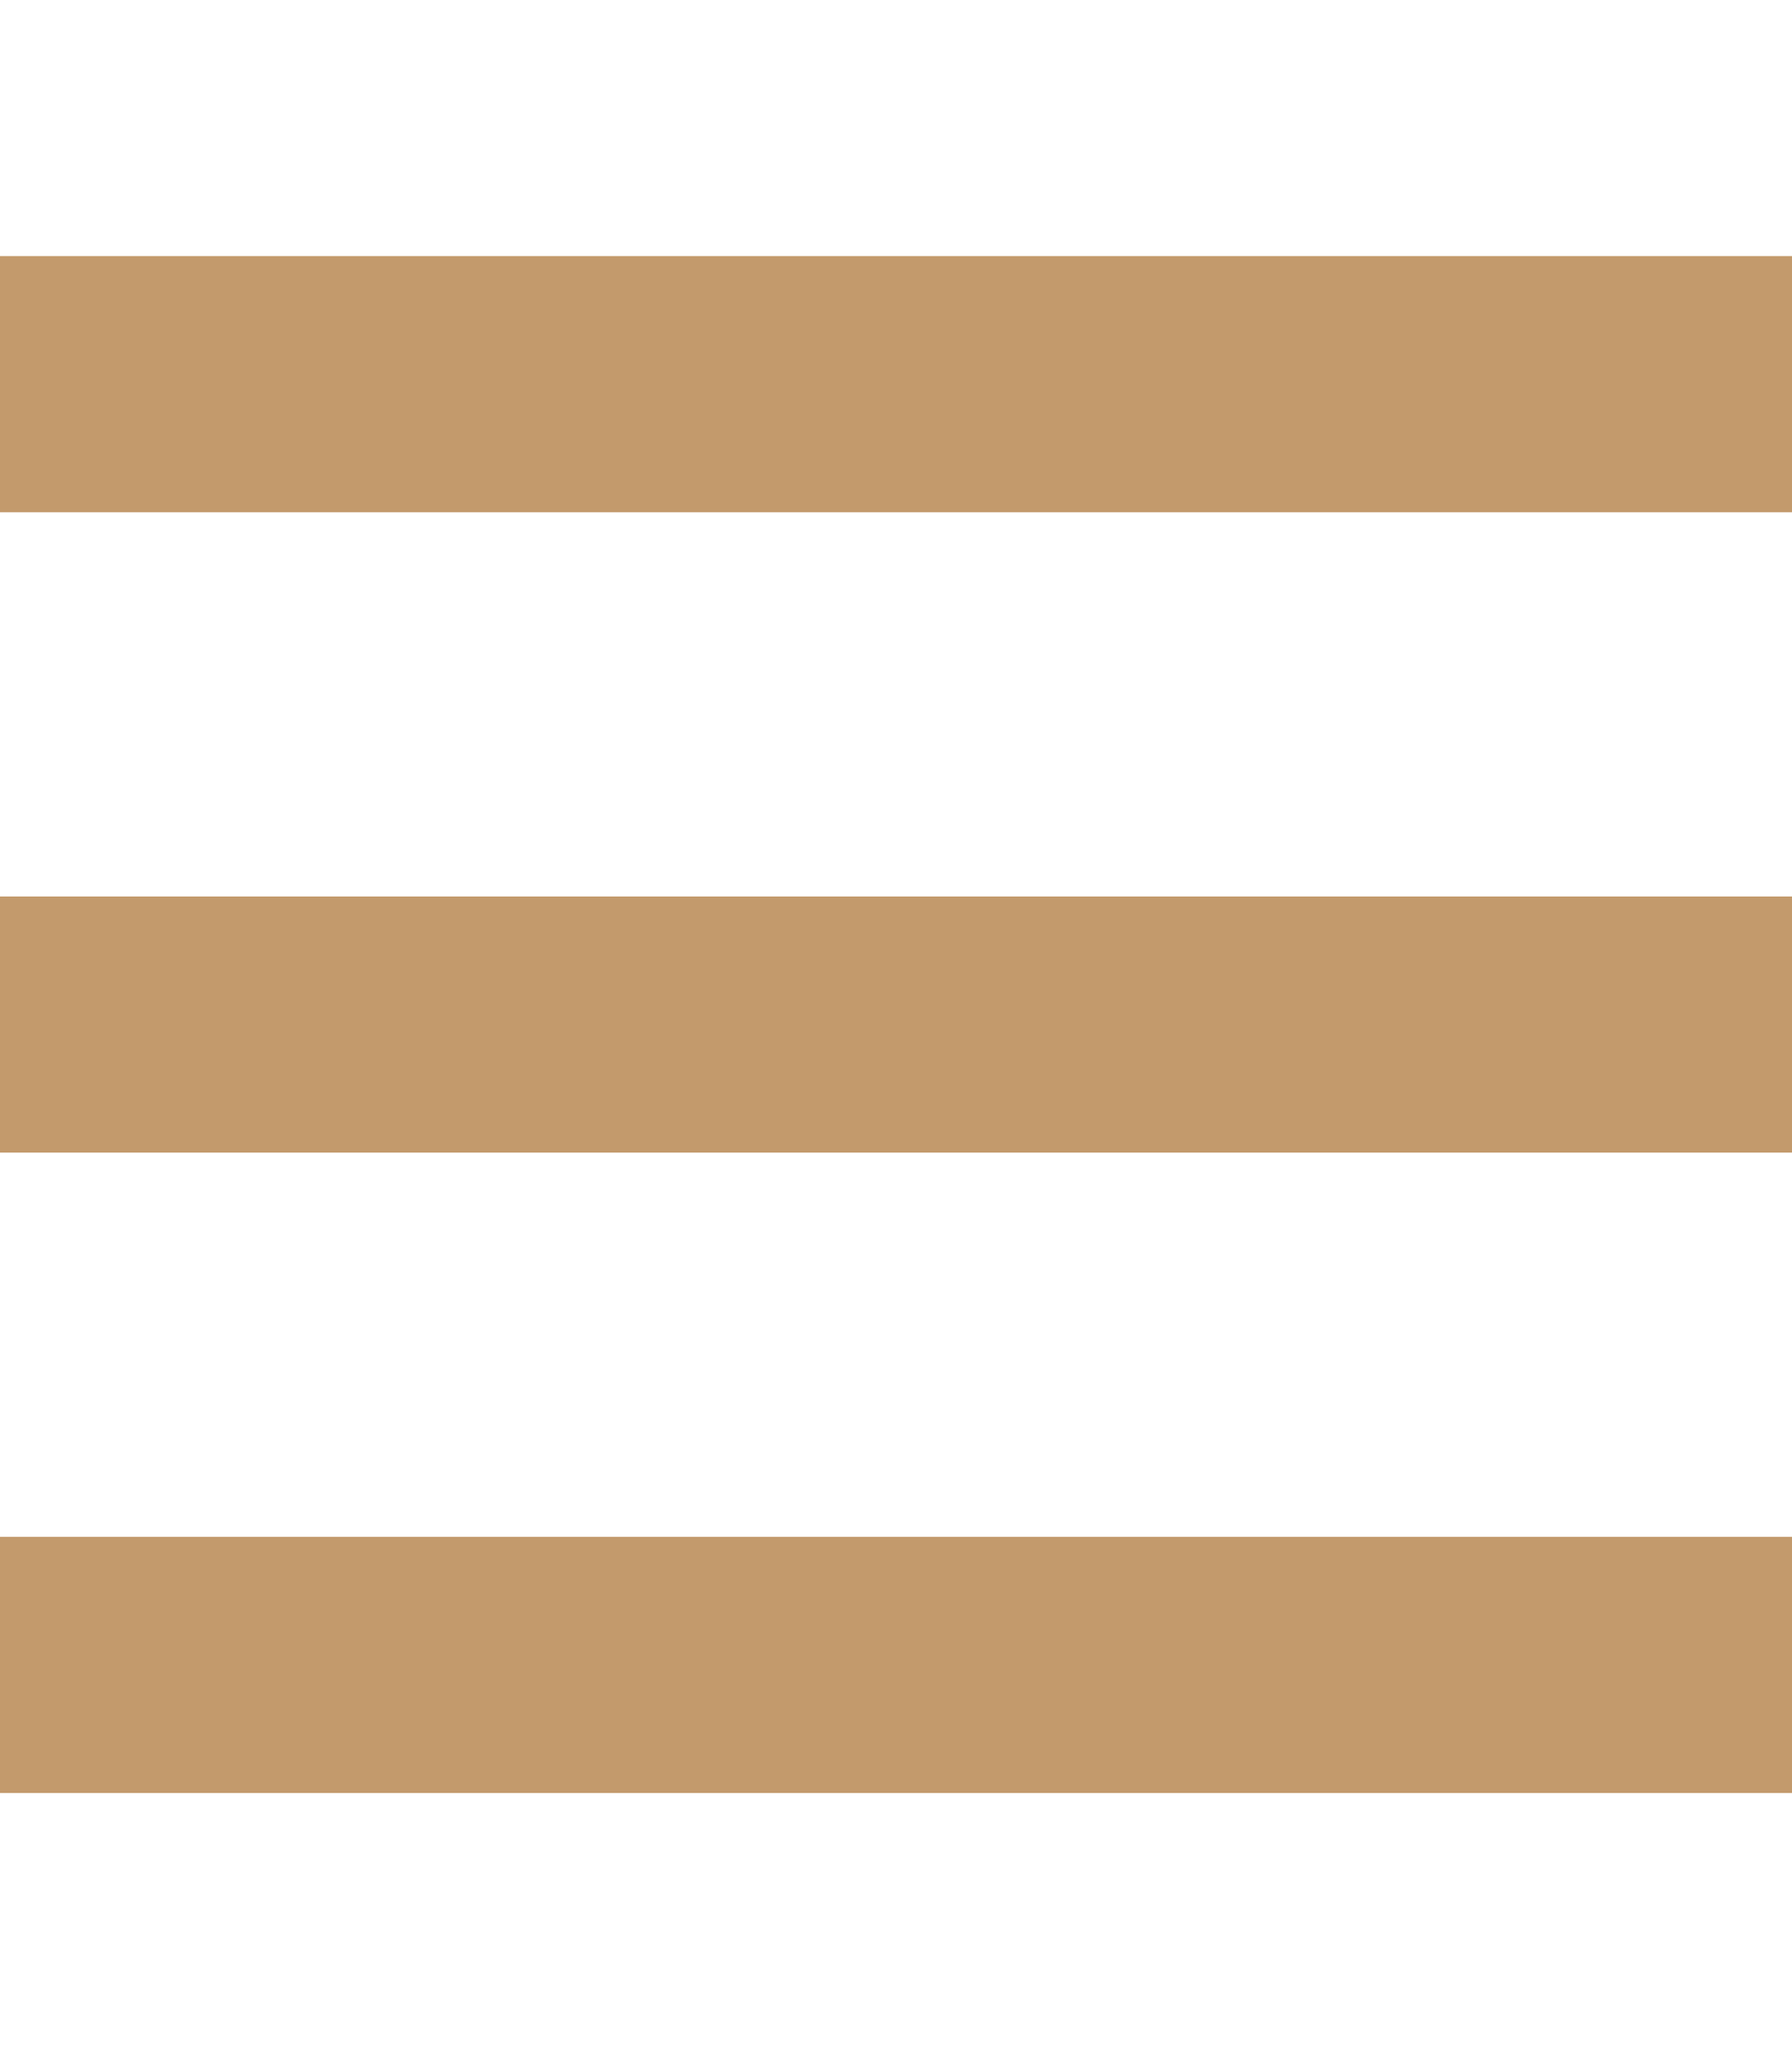 <?xml version="1.0" encoding="UTF-8"?> <svg xmlns="http://www.w3.org/2000/svg" viewBox="0 0 448 512"><path fill="#C39A6C" d="M0 64l448 0 0 64L0 128 0 64zM0 224l448 0 0 64L0 288l0-64zM448 384l0 64L0 448l0-64 448 0z"></path></svg> 
